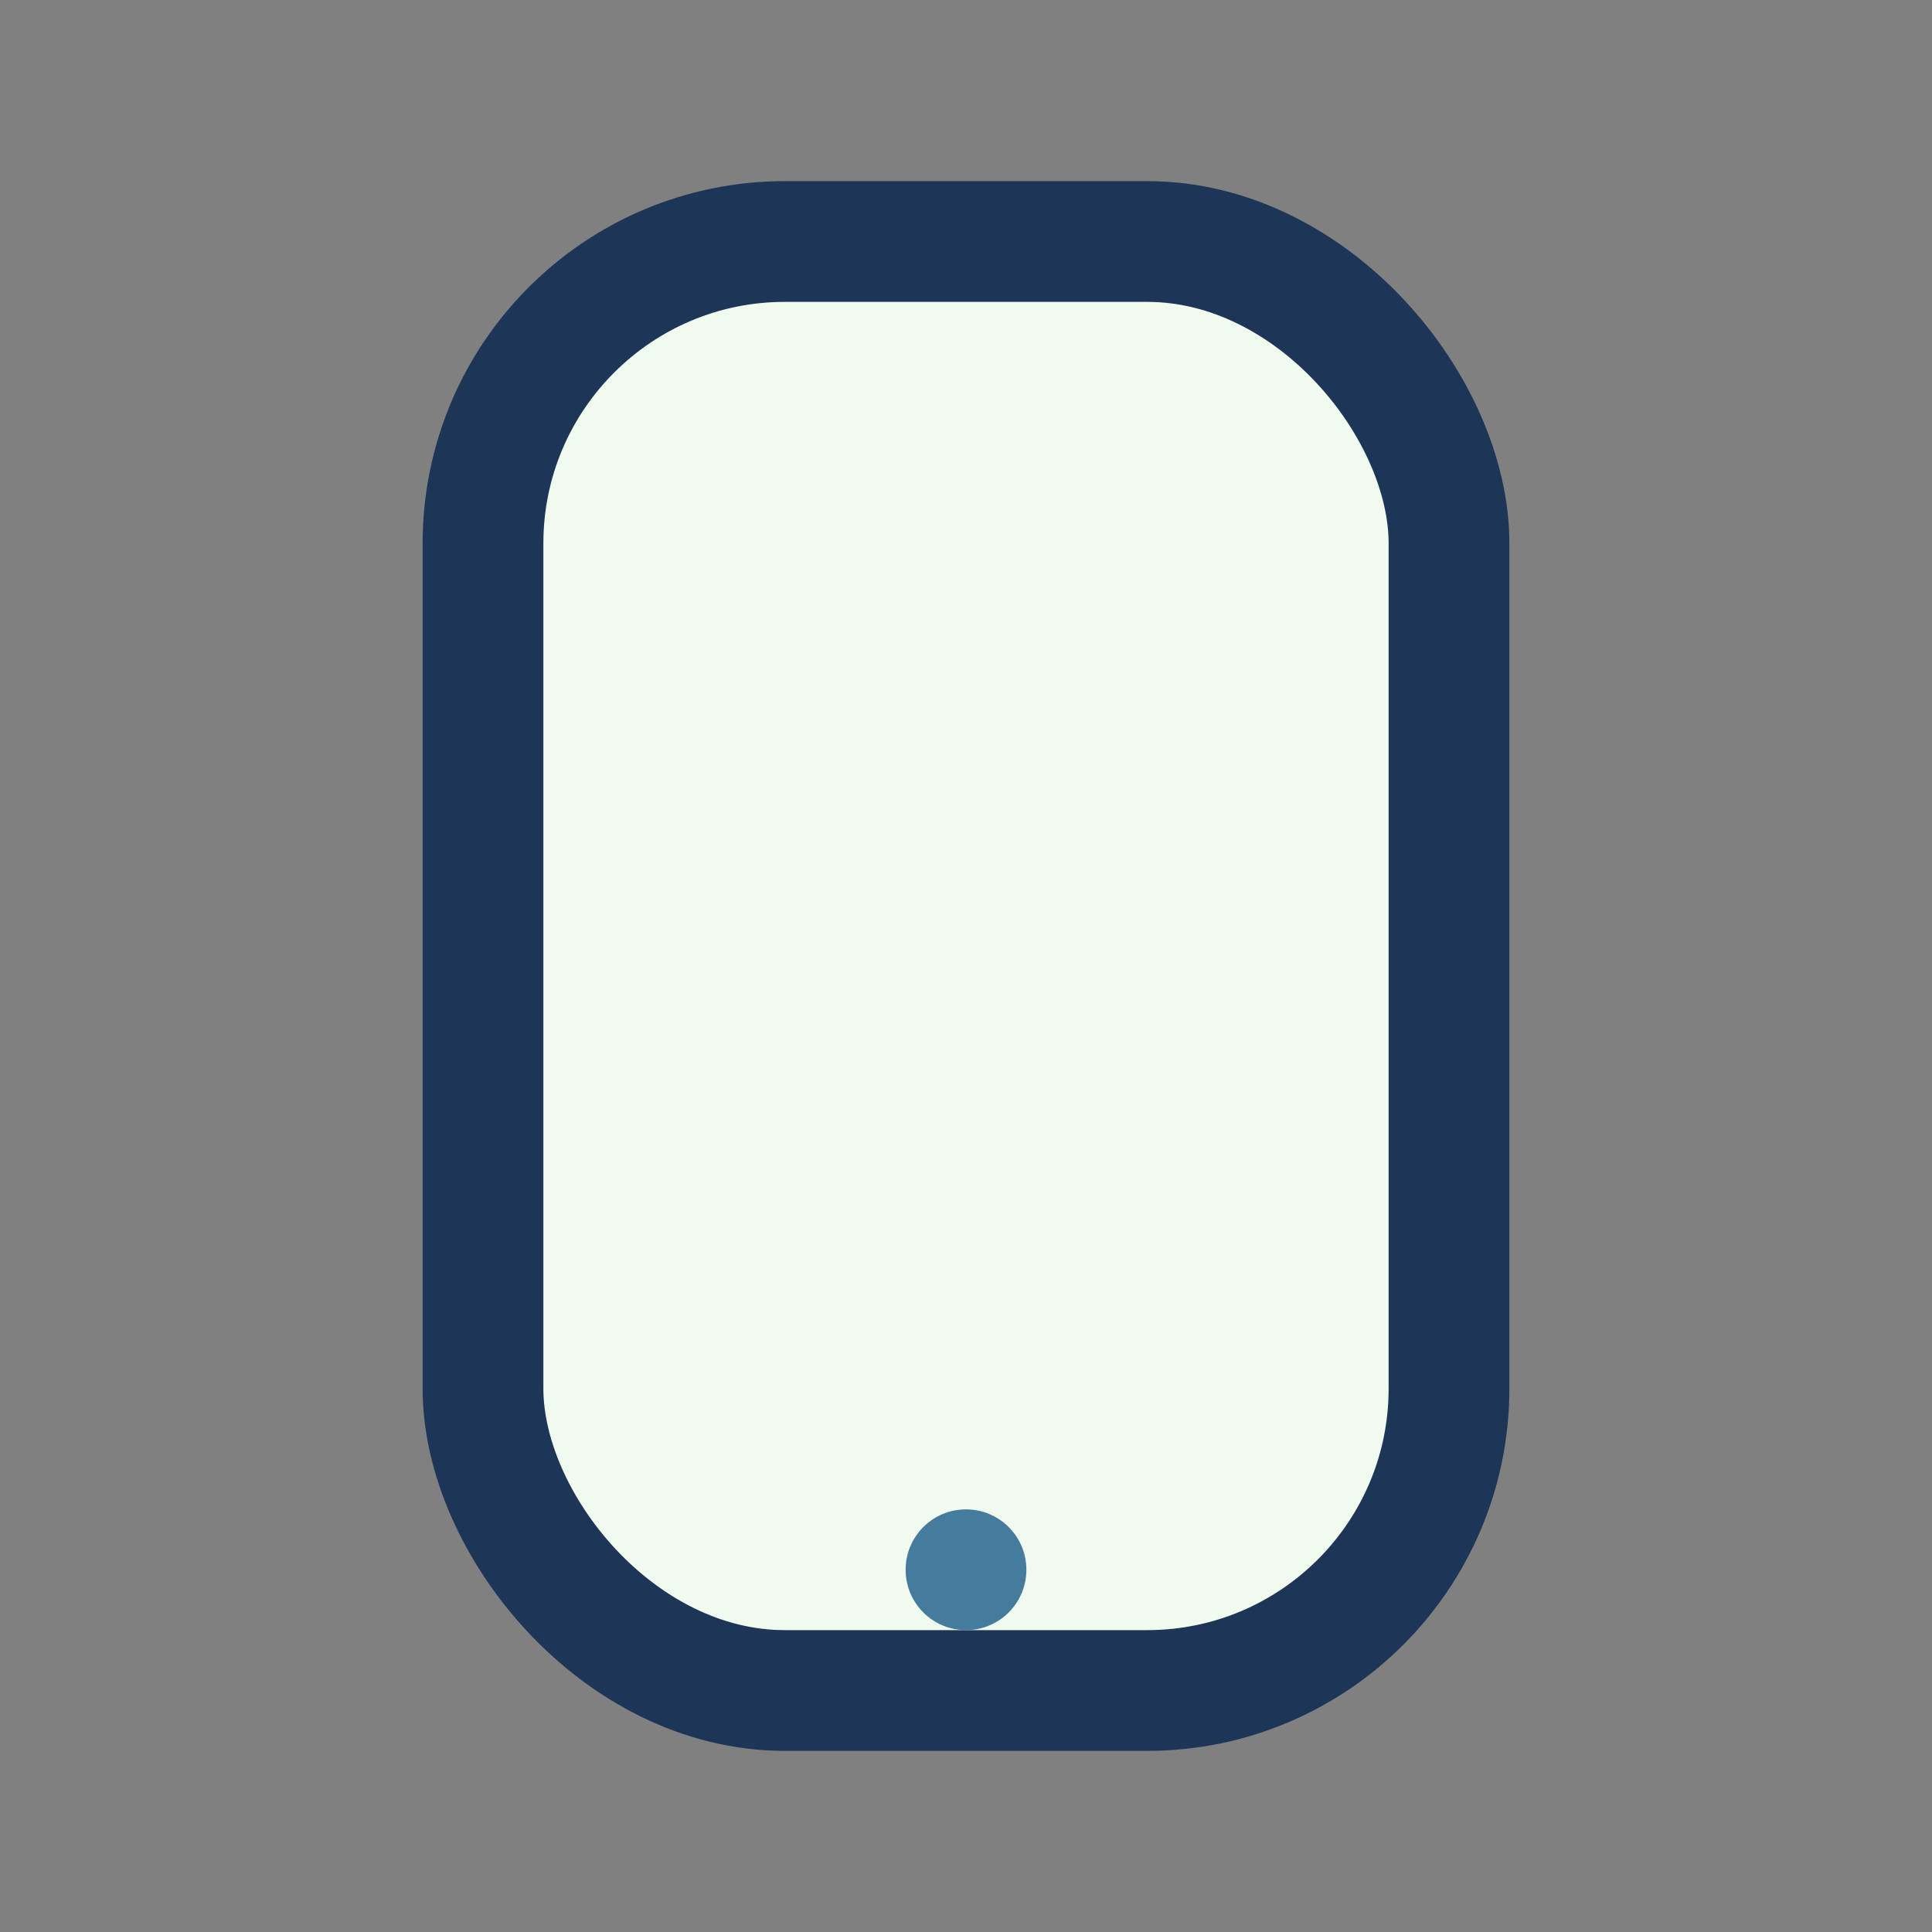 <?xml version="1.0" encoding="UTF-8"?>
<svg xmlns="http://www.w3.org/2000/svg" width="32" height="32" viewBox="0 0 32 32"><rect x="0" y="0" width="32" height="32" fill="#808080" stroke="none"/><rect x="8" y="4" width="16" height="24" rx="5" fill="#F1FAEE" stroke="#1D3557" stroke-width="2"/><circle cx="16" cy="26" r="1" fill="#457B9D"/></svg>